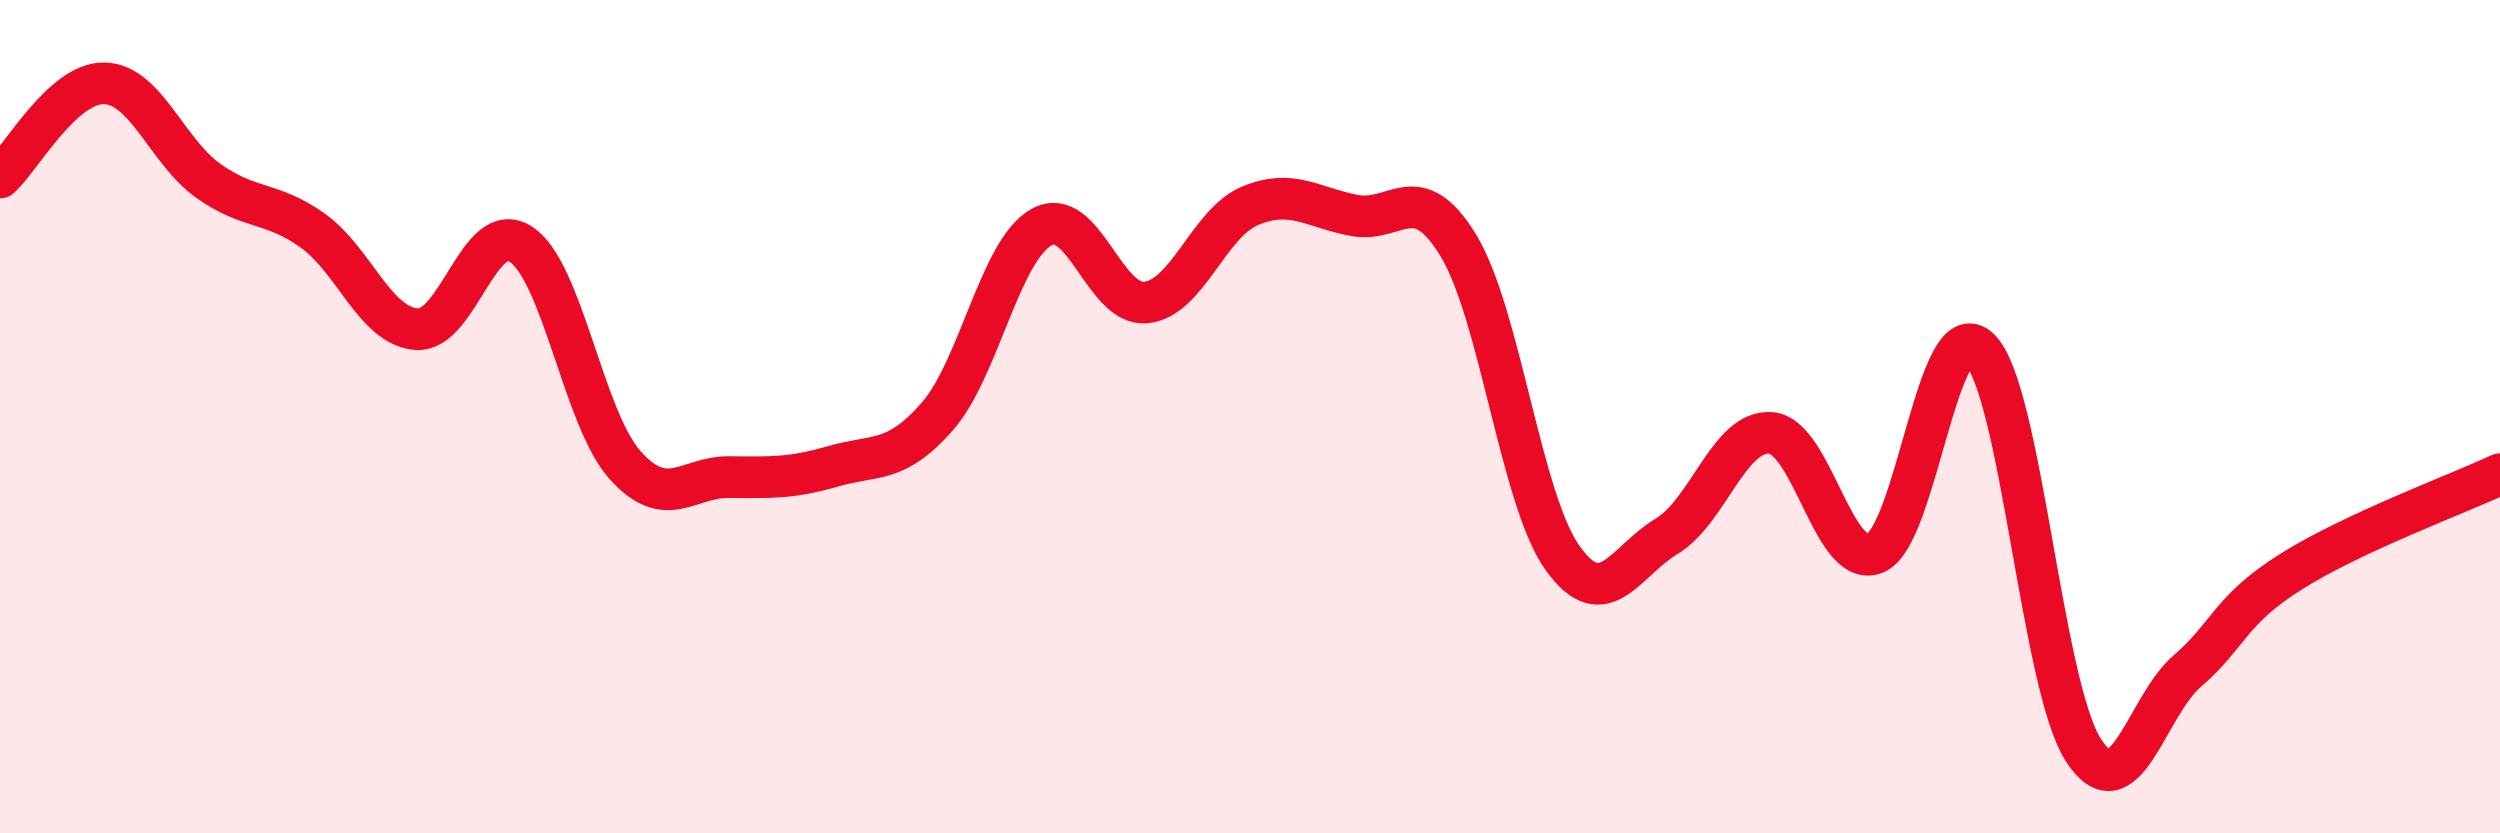 
    <svg width="60" height="20" viewBox="0 0 60 20" xmlns="http://www.w3.org/2000/svg">
      <path
        d="M 0,4.26 C 0.5,3.81 1.5,1.98 2.5,2 C 3.5,2.02 4,3.63 5,4.34 C 6,5.05 6.5,4.82 7.5,5.53 C 8.5,6.24 9,7.83 10,7.9 C 11,7.97 11.5,5.21 12.5,5.86 C 13.5,6.51 14,10.04 15,11.16 C 16,12.28 16.5,11.44 17.5,11.45 C 18.5,11.46 19,11.48 20,11.19 C 21,10.9 21.5,11.14 22.5,9.99 C 23.5,8.84 24,6 25,5.45 C 26,4.9 26.5,7.36 27.5,7.26 C 28.5,7.16 29,5.36 30,4.94 C 31,4.52 31.5,4.98 32.5,5.17 C 33.5,5.36 34,4.25 35,5.89 C 36,7.53 36.5,11.99 37.5,13.39 C 38.5,14.79 39,13.47 40,12.87 C 41,12.27 41.5,10.31 42.5,10.39 C 43.5,10.47 44,13.68 45,13.28 C 46,12.88 46.5,7.43 47.5,8.37 C 48.5,9.31 49,16.45 50,18 C 51,19.55 51.5,16.96 52.5,16.1 C 53.5,15.24 53.5,14.65 55,13.71 C 56.5,12.77 59,11.85 60,11.38L60 20L0 20Z"
        fill="#EB0A25"
        opacity="0.1"
        stroke-linecap="round"
        stroke-linejoin="round"
      />
      <path
        d="M 0,4.26 C 0.5,3.81 1.5,1.98 2.5,2 C 3.5,2.02 4,3.63 5,4.34 C 6,5.05 6.5,4.82 7.5,5.53 C 8.5,6.24 9,7.83 10,7.9 C 11,7.97 11.5,5.21 12.5,5.86 C 13.5,6.51 14,10.04 15,11.16 C 16,12.28 16.5,11.44 17.5,11.45 C 18.5,11.46 19,11.48 20,11.19 C 21,10.9 21.5,11.14 22.5,9.99 C 23.5,8.84 24,6 25,5.45 C 26,4.9 26.5,7.36 27.5,7.26 C 28.5,7.16 29,5.36 30,4.94 C 31,4.52 31.5,4.98 32.5,5.17 C 33.5,5.36 34,4.25 35,5.89 C 36,7.53 36.5,11.99 37.5,13.39 C 38.5,14.79 39,13.47 40,12.87 C 41,12.27 41.5,10.31 42.5,10.39 C 43.5,10.47 44,13.68 45,13.28 C 46,12.88 46.5,7.43 47.5,8.37 C 48.5,9.31 49,16.45 50,18 C 51,19.55 51.5,16.96 52.5,16.1 C 53.5,15.24 53.5,14.65 55,13.71 C 56.5,12.77 59,11.85 60,11.38"
        stroke="#EB0A25"
        stroke-width="1"
        fill="none"
        stroke-linecap="round"
        stroke-linejoin="round"
      />
    </svg>
  